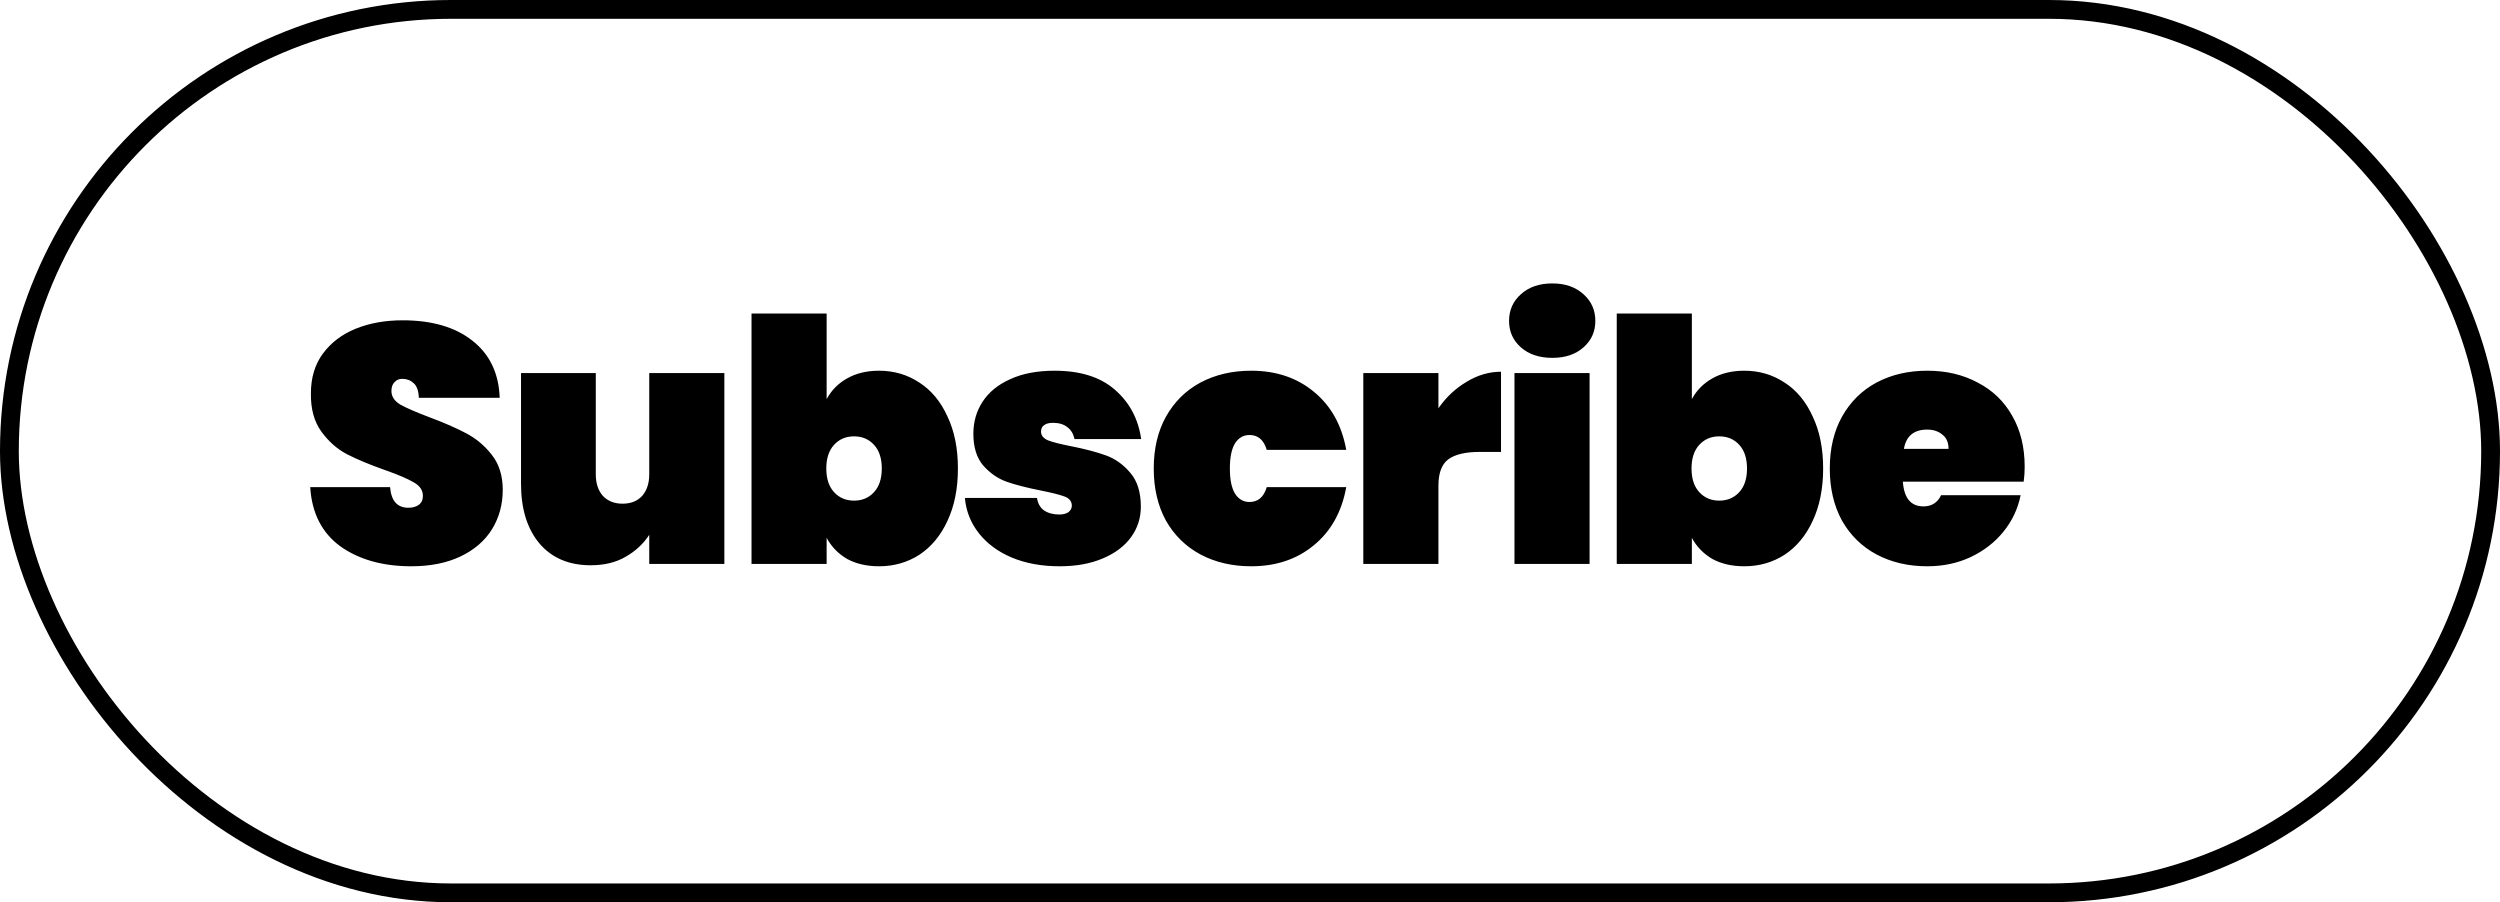 <svg width="133" height="48" viewBox="0 0 133 48" fill="none" xmlns="http://www.w3.org/2000/svg">
<rect x="0.5" y="0.5" width="132" height="47" rx="23.5" stroke="black"/>
<path d="M21.886 30.126C20.362 30.126 19.102 29.772 18.106 29.064C17.122 28.344 16.588 27.294 16.504 25.914H20.752C20.812 26.646 21.136 27.012 21.724 27.012C21.94 27.012 22.12 26.964 22.264 26.868C22.42 26.76 22.498 26.598 22.498 26.382C22.498 26.082 22.336 25.842 22.012 25.662C21.688 25.47 21.184 25.254 20.5 25.014C19.684 24.726 19.006 24.444 18.466 24.168C17.938 23.892 17.482 23.49 17.098 22.962C16.714 22.434 16.528 21.756 16.54 20.928C16.54 20.1 16.75 19.398 17.17 18.822C17.602 18.234 18.184 17.79 18.916 17.49C19.66 17.19 20.494 17.04 21.418 17.04C22.978 17.04 24.214 17.4 25.126 18.12C26.05 18.84 26.536 19.854 26.584 21.162H22.282C22.27 20.802 22.18 20.544 22.012 20.388C21.844 20.232 21.64 20.154 21.4 20.154C21.232 20.154 21.094 20.214 20.986 20.334C20.878 20.442 20.824 20.598 20.824 20.802C20.824 21.09 20.98 21.33 21.292 21.522C21.616 21.702 22.126 21.924 22.822 22.188C23.626 22.488 24.286 22.776 24.802 23.052C25.33 23.328 25.786 23.712 26.17 24.204C26.554 24.696 26.746 25.314 26.746 26.058C26.746 26.838 26.554 27.54 26.17 28.164C25.786 28.776 25.228 29.256 24.496 29.604C23.764 29.952 22.894 30.126 21.886 30.126ZM38.536 19.848V30H34.54V28.452C34.228 28.932 33.808 29.322 33.28 29.622C32.764 29.922 32.146 30.072 31.426 30.072C30.262 30.072 29.35 29.682 28.69 28.902C28.042 28.122 27.718 27.066 27.718 25.734V19.848H31.696V25.23C31.696 25.71 31.822 26.094 32.074 26.382C32.338 26.658 32.686 26.796 33.118 26.796C33.562 26.796 33.91 26.658 34.162 26.382C34.414 26.094 34.54 25.71 34.54 25.23V19.848H38.536ZM43.977 21.234C44.229 20.766 44.589 20.4 45.057 20.136C45.537 19.86 46.107 19.722 46.767 19.722C47.559 19.722 48.273 19.932 48.909 20.352C49.545 20.76 50.043 21.36 50.403 22.152C50.775 22.932 50.961 23.856 50.961 24.924C50.961 25.992 50.775 26.922 50.403 27.714C50.043 28.494 49.545 29.094 48.909 29.514C48.273 29.922 47.559 30.126 46.767 30.126C46.107 30.126 45.537 29.994 45.057 29.73C44.589 29.454 44.229 29.082 43.977 28.614V30H39.981V16.68H43.977V21.234ZM46.911 24.924C46.911 24.384 46.773 23.964 46.497 23.664C46.221 23.364 45.867 23.214 45.435 23.214C45.003 23.214 44.649 23.364 44.373 23.664C44.097 23.964 43.959 24.384 43.959 24.924C43.959 25.464 44.097 25.884 44.373 26.184C44.649 26.484 45.003 26.634 45.435 26.634C45.867 26.634 46.221 26.484 46.497 26.184C46.773 25.884 46.911 25.464 46.911 24.924ZM56.373 30.126C55.413 30.126 54.561 29.97 53.817 29.658C53.085 29.346 52.503 28.914 52.071 28.362C51.639 27.81 51.393 27.186 51.333 26.49H55.167C55.215 26.79 55.341 27.012 55.545 27.156C55.761 27.3 56.031 27.372 56.355 27.372C56.559 27.372 56.721 27.33 56.841 27.246C56.961 27.15 57.021 27.036 57.021 26.904C57.021 26.676 56.895 26.514 56.643 26.418C56.391 26.322 55.965 26.214 55.365 26.094C54.633 25.95 54.027 25.794 53.547 25.626C53.079 25.458 52.665 25.17 52.305 24.762C51.957 24.354 51.783 23.79 51.783 23.07C51.783 22.446 51.945 21.882 52.269 21.378C52.605 20.862 53.097 20.46 53.745 20.172C54.393 19.872 55.179 19.722 56.103 19.722C57.471 19.722 58.539 20.058 59.307 20.73C60.087 21.402 60.555 22.278 60.711 23.358H57.165C57.105 23.082 56.979 22.872 56.787 22.728C56.595 22.572 56.337 22.494 56.013 22.494C55.809 22.494 55.653 22.536 55.545 22.62C55.437 22.692 55.383 22.806 55.383 22.962C55.383 23.166 55.509 23.322 55.761 23.43C56.013 23.526 56.415 23.628 56.967 23.736C57.699 23.88 58.317 24.042 58.821 24.222C59.325 24.402 59.763 24.714 60.135 25.158C60.507 25.59 60.693 26.19 60.693 26.958C60.693 27.558 60.519 28.098 60.171 28.578C59.823 29.058 59.319 29.436 58.659 29.712C58.011 29.988 57.249 30.126 56.373 30.126ZM61.379 24.924C61.379 23.868 61.595 22.95 62.027 22.17C62.471 21.378 63.083 20.772 63.863 20.352C64.655 19.932 65.555 19.722 66.563 19.722C67.883 19.722 68.993 20.094 69.893 20.838C70.805 21.582 71.381 22.614 71.621 23.934H67.391C67.235 23.406 66.929 23.142 66.473 23.142C66.149 23.142 65.891 23.292 65.699 23.592C65.519 23.892 65.429 24.336 65.429 24.924C65.429 25.512 65.519 25.956 65.699 26.256C65.891 26.556 66.149 26.706 66.473 26.706C66.929 26.706 67.235 26.442 67.391 25.914H71.621C71.381 27.234 70.805 28.266 69.893 29.01C68.993 29.754 67.883 30.126 66.563 30.126C65.555 30.126 64.655 29.916 63.863 29.496C63.083 29.076 62.471 28.476 62.027 27.696C61.595 26.904 61.379 25.98 61.379 24.924ZM76.524 21.72C76.932 21.132 77.43 20.664 78.018 20.316C78.606 19.956 79.218 19.776 79.854 19.776V24.042H78.72C77.964 24.042 77.406 24.174 77.046 24.438C76.698 24.702 76.524 25.17 76.524 25.842V30H72.528V19.848H76.524V21.72ZM82.586 19.038C81.89 19.038 81.332 18.852 80.912 18.48C80.492 18.108 80.282 17.64 80.282 17.076C80.282 16.5 80.492 16.026 80.912 15.654C81.332 15.27 81.89 15.078 82.586 15.078C83.27 15.078 83.822 15.27 84.242 15.654C84.662 16.026 84.872 16.5 84.872 17.076C84.872 17.64 84.662 18.108 84.242 18.48C83.822 18.852 83.27 19.038 82.586 19.038ZM84.566 19.848V30H80.57V19.848H84.566ZM90.007 21.234C90.259 20.766 90.619 20.4 91.087 20.136C91.567 19.86 92.137 19.722 92.797 19.722C93.589 19.722 94.303 19.932 94.939 20.352C95.575 20.76 96.073 21.36 96.433 22.152C96.805 22.932 96.991 23.856 96.991 24.924C96.991 25.992 96.805 26.922 96.433 27.714C96.073 28.494 95.575 29.094 94.939 29.514C94.303 29.922 93.589 30.126 92.797 30.126C92.137 30.126 91.567 29.994 91.087 29.73C90.619 29.454 90.259 29.082 90.007 28.614V30H86.011V16.68H90.007V21.234ZM92.941 24.924C92.941 24.384 92.803 23.964 92.527 23.664C92.251 23.364 91.897 23.214 91.465 23.214C91.033 23.214 90.679 23.364 90.403 23.664C90.127 23.964 89.989 24.384 89.989 24.924C89.989 25.464 90.127 25.884 90.403 26.184C90.679 26.484 91.033 26.634 91.465 26.634C91.897 26.634 92.251 26.484 92.527 26.184C92.803 25.884 92.941 25.464 92.941 24.924ZM107.713 24.834C107.713 25.11 107.695 25.374 107.659 25.626H101.233C101.293 26.502 101.659 26.94 102.331 26.94C102.763 26.94 103.075 26.742 103.267 26.346H107.497C107.353 27.066 107.047 27.714 106.579 28.29C106.123 28.854 105.541 29.304 104.833 29.64C104.137 29.964 103.369 30.126 102.529 30.126C101.521 30.126 100.621 29.916 99.829 29.496C99.049 29.076 98.437 28.476 97.993 27.696C97.561 26.904 97.345 25.98 97.345 24.924C97.345 23.868 97.561 22.95 97.993 22.17C98.437 21.378 99.049 20.772 99.829 20.352C100.621 19.932 101.521 19.722 102.529 19.722C103.537 19.722 104.431 19.932 105.211 20.352C106.003 20.76 106.615 21.348 107.047 22.116C107.491 22.884 107.713 23.79 107.713 24.834ZM103.663 23.88C103.663 23.544 103.555 23.292 103.339 23.124C103.123 22.944 102.853 22.854 102.529 22.854C101.821 22.854 101.407 23.196 101.287 23.88H103.663Z" fill="black"/>
</svg>
